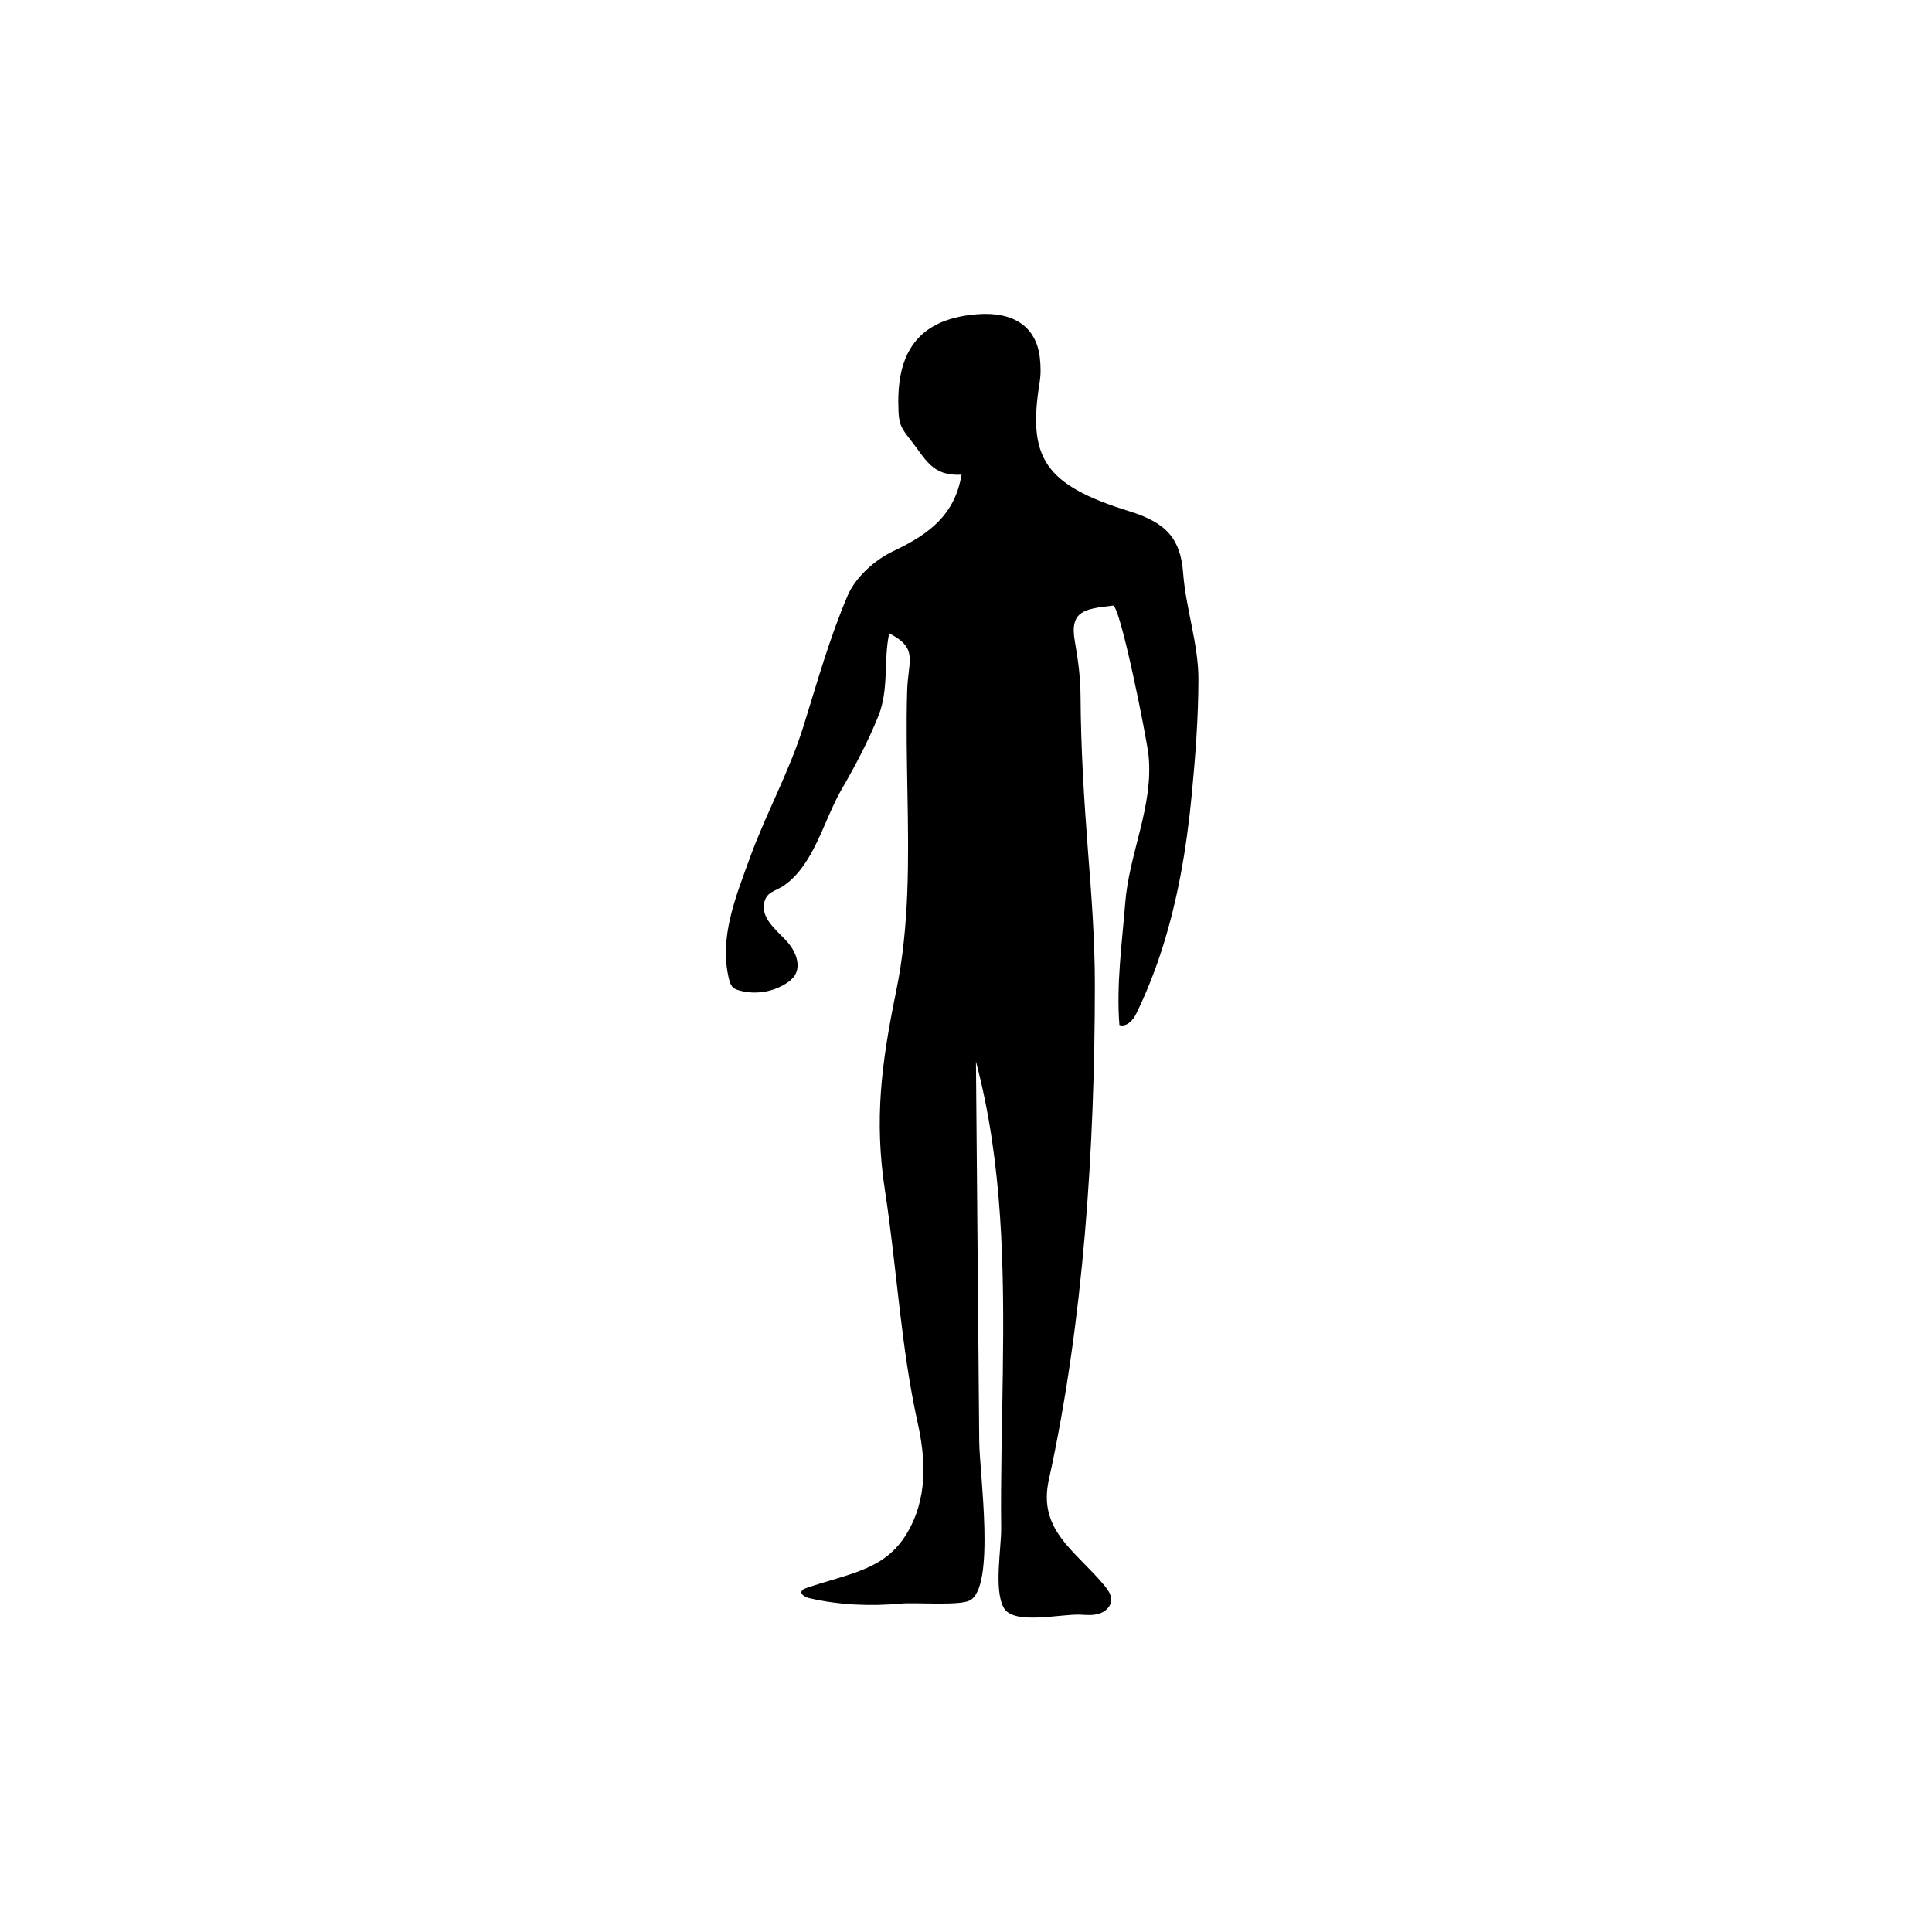<svg width="200" height="200" viewBox="0 0 200 200" fill="none" xmlns="http://www.w3.org/2000/svg">
<path d="M122.2 90.66C122.73 87.87 123.1 85.06 123.37 82.25C123.75 78.3 124.05 74.3 124.06 70.33C124.07 66.71 122.76 63.01 122.48 59.35C122.22 55.9 120.88 54.15 116.93 52.93C108.06 50.19 106.37 47.35 107.62 39.59C107.76 38.74 107.74 37.86 107.64 37.01C107.26 33.8 104.91 32.24 101.16 32.53C94.35 33.06 92.79 37.31 93.01 42.49C93.03 42.98 93.06 43.48 93.24 43.96C93.44 44.5 93.82 44.98 94.19 45.45C95.83 47.51 96.45 49.31 99.54 49.14C98.86 53.14 96.43 55.19 92.46 57.06C90.47 58 88.52 59.84 87.75 61.65C85.88 66.03 84.6 70.6 83.2 75.1C81.73 79.85 79.29 84.21 77.6 88.88C76.15 92.88 74.42 97.07 75.46 101.33C75.54 101.65 75.64 101.99 75.88 102.22C76.06 102.38 76.29 102.46 76.53 102.53C78.14 102.98 79.93 102.72 81.34 101.83C81.71 101.6 82.06 101.32 82.29 100.95C82.91 99.92 82.39 98.57 81.62 97.64C80.73 96.56 78.85 95.27 79.08 93.64C79.27 92.26 80.25 92.32 81.23 91.62C84.32 89.39 85.27 84.91 87.13 81.7C88.53 79.29 89.88 76.73 90.92 74.14C92.05 71.36 91.44 68.39 92.05 65.56C95.09 67.13 94.01 68.31 93.91 71.5C93.8 75.02 93.88 78.55 93.94 82.07C94.06 88.91 94.16 95.82 92.78 102.56C91.26 109.97 90.47 115.84 91.62 123.31C92.85 131.31 93.25 139.43 95.01 147.35C95.86 151.2 96.01 155.21 93.86 158.77C91.56 162.57 87.92 162.86 83.48 164.39C83.29 164.46 83.09 164.54 83 164.69C82.81 165.05 83.37 165.35 83.81 165.45C86.9 166.16 90.15 166.29 93.3 166C94.73 165.87 99.27 166.24 100.37 165.69C103.09 164.34 101.4 152.48 101.37 149.26C101.26 136.14 101.15 123.01 101.03 109.89C103.82 120.41 103.96 131.37 103.81 142.19C103.74 147.53 103.58 152.88 103.64 158.22C103.66 160.27 102.85 164.69 103.94 166.49C105 168.25 109.92 167.04 111.9 167.15C112.54 167.19 113.19 167.24 113.8 167.04C114.41 166.84 114.97 166.35 115.03 165.71C115.08 165.13 114.72 164.61 114.35 164.16C111.37 160.55 107.42 158.45 108.57 153.21C112.17 136.82 113.33 118.85 113.34 101.97C113.34 97.26 112.98 92.56 112.61 87.87C112.21 82.65 111.89 77.42 111.86 72.18C111.85 70.1 111.61 68.37 111.26 66.35C110.71 63.21 112.31 63.03 115.21 62.69C115.96 62.6 118.73 76.5 118.9 78.23C119.42 83.47 116.87 88.35 116.48 93.52C116.15 97.64 115.55 101.94 115.88 106.11C116.66 106.35 117.32 105.57 117.63 104.92C119.86 100.34 121.27 95.54 122.2 90.66Z" fill="black"/>
</svg>
